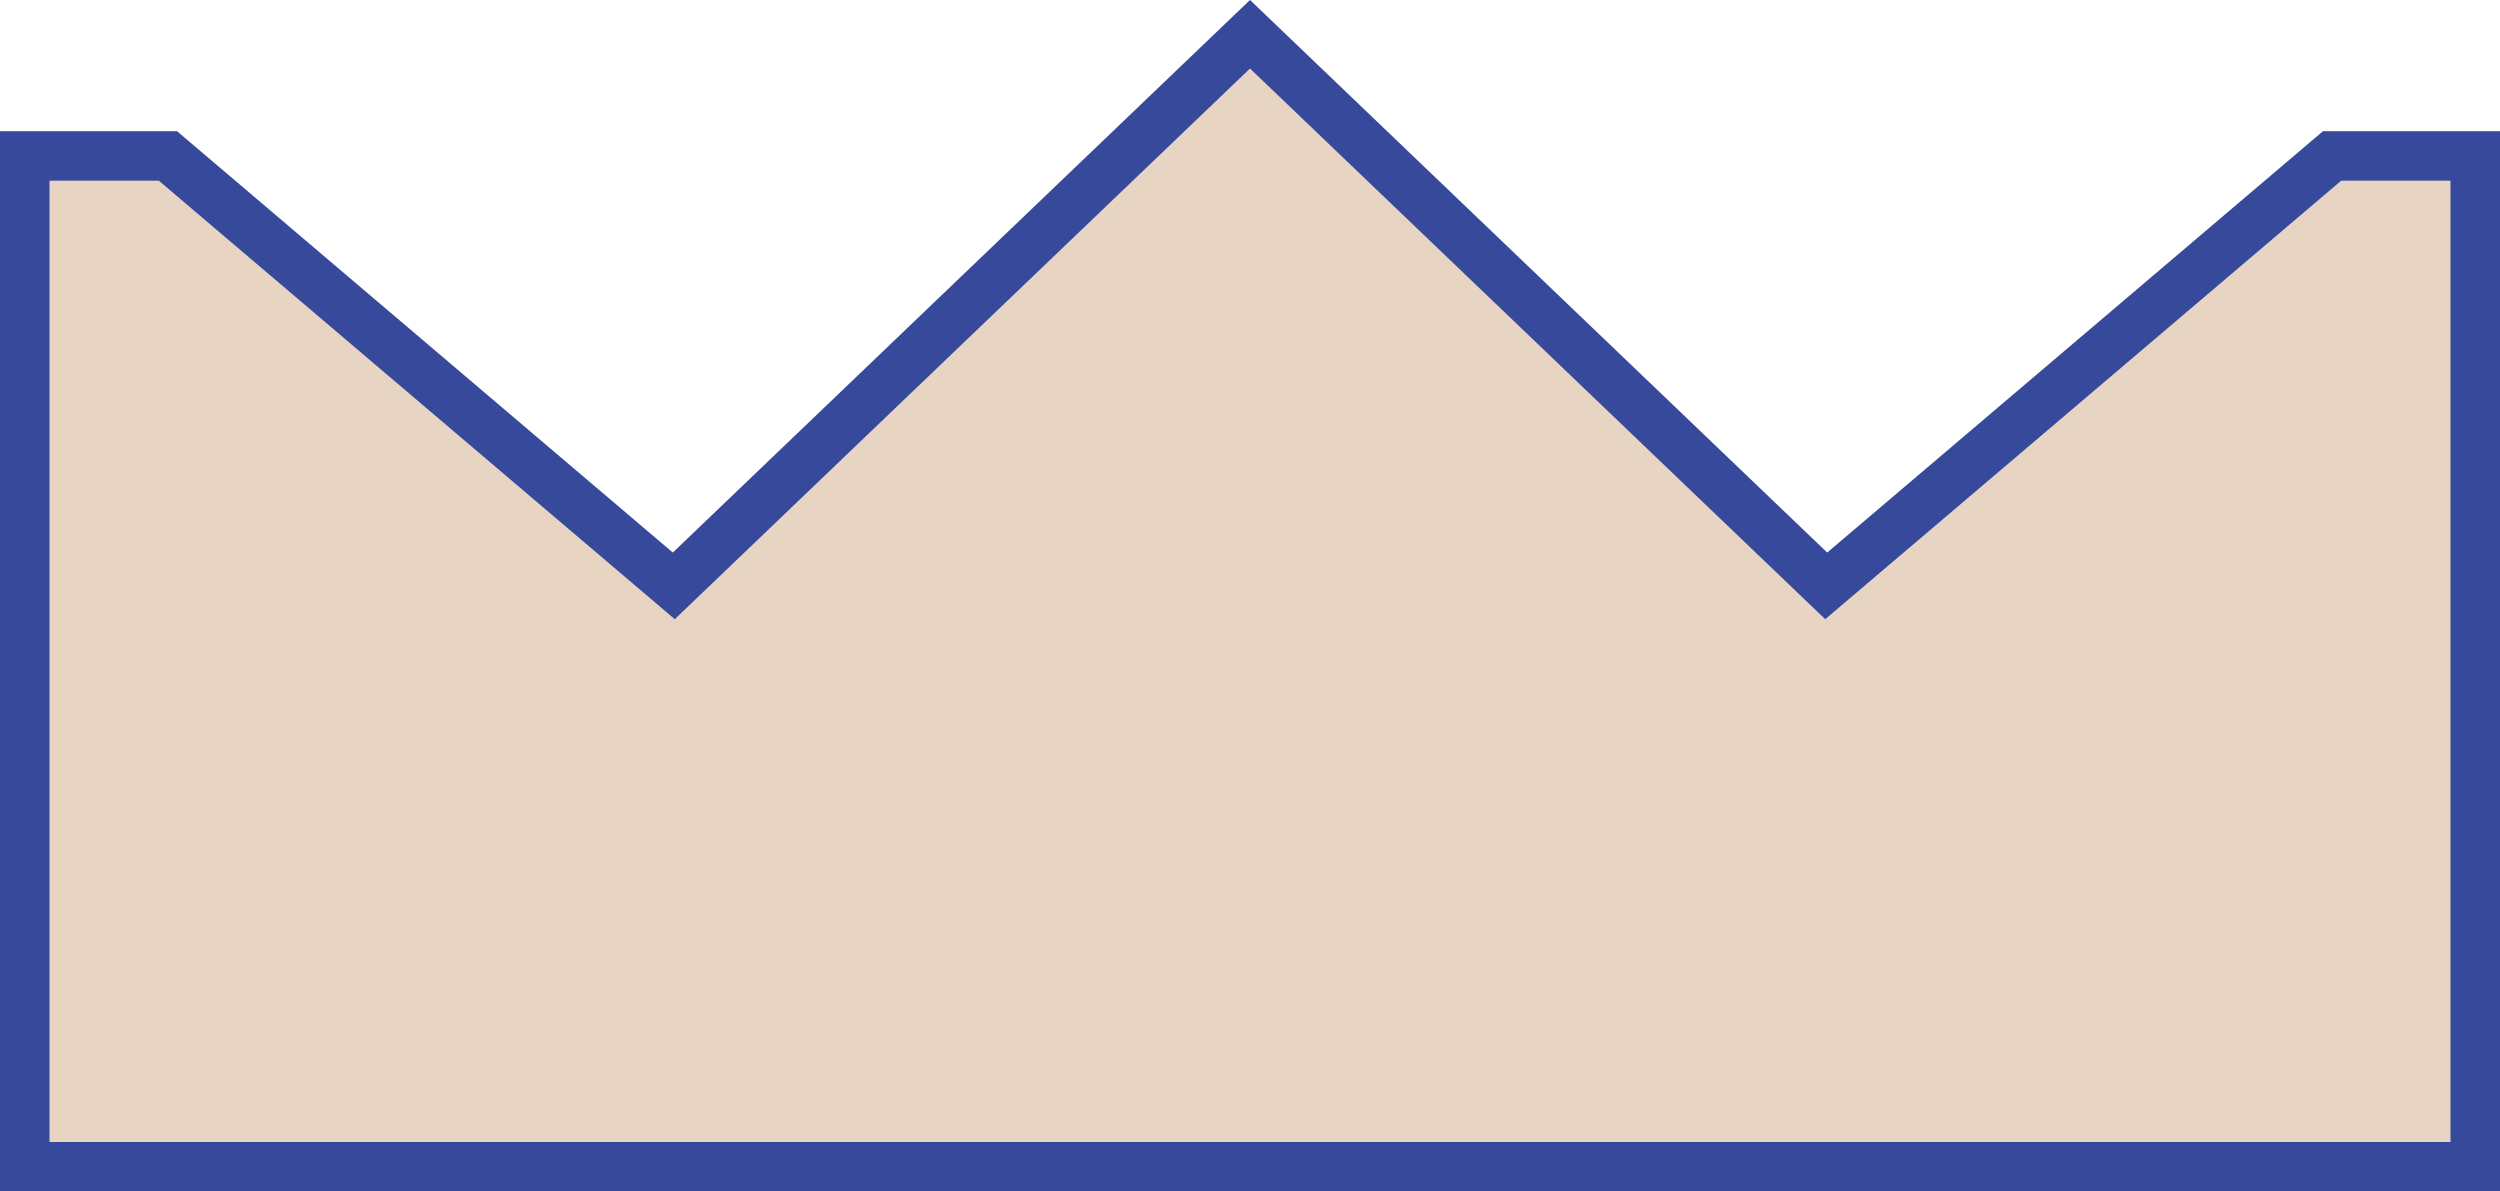 <svg xmlns="http://www.w3.org/2000/svg" width="50.506" height="24.071" viewBox="0 0 50.506 24.071">
  <path id="Crown" d="M647.083,330.333l-10.22,8.686-11.641-11.144-11.641,11.144-10.22-8.686h-2.892v20.421h49.506V330.333Z" transform="translate(-599.969 -327.183)" fill="#e8d4c3" stroke="#36499b" stroke-width="1"/>
</svg>
